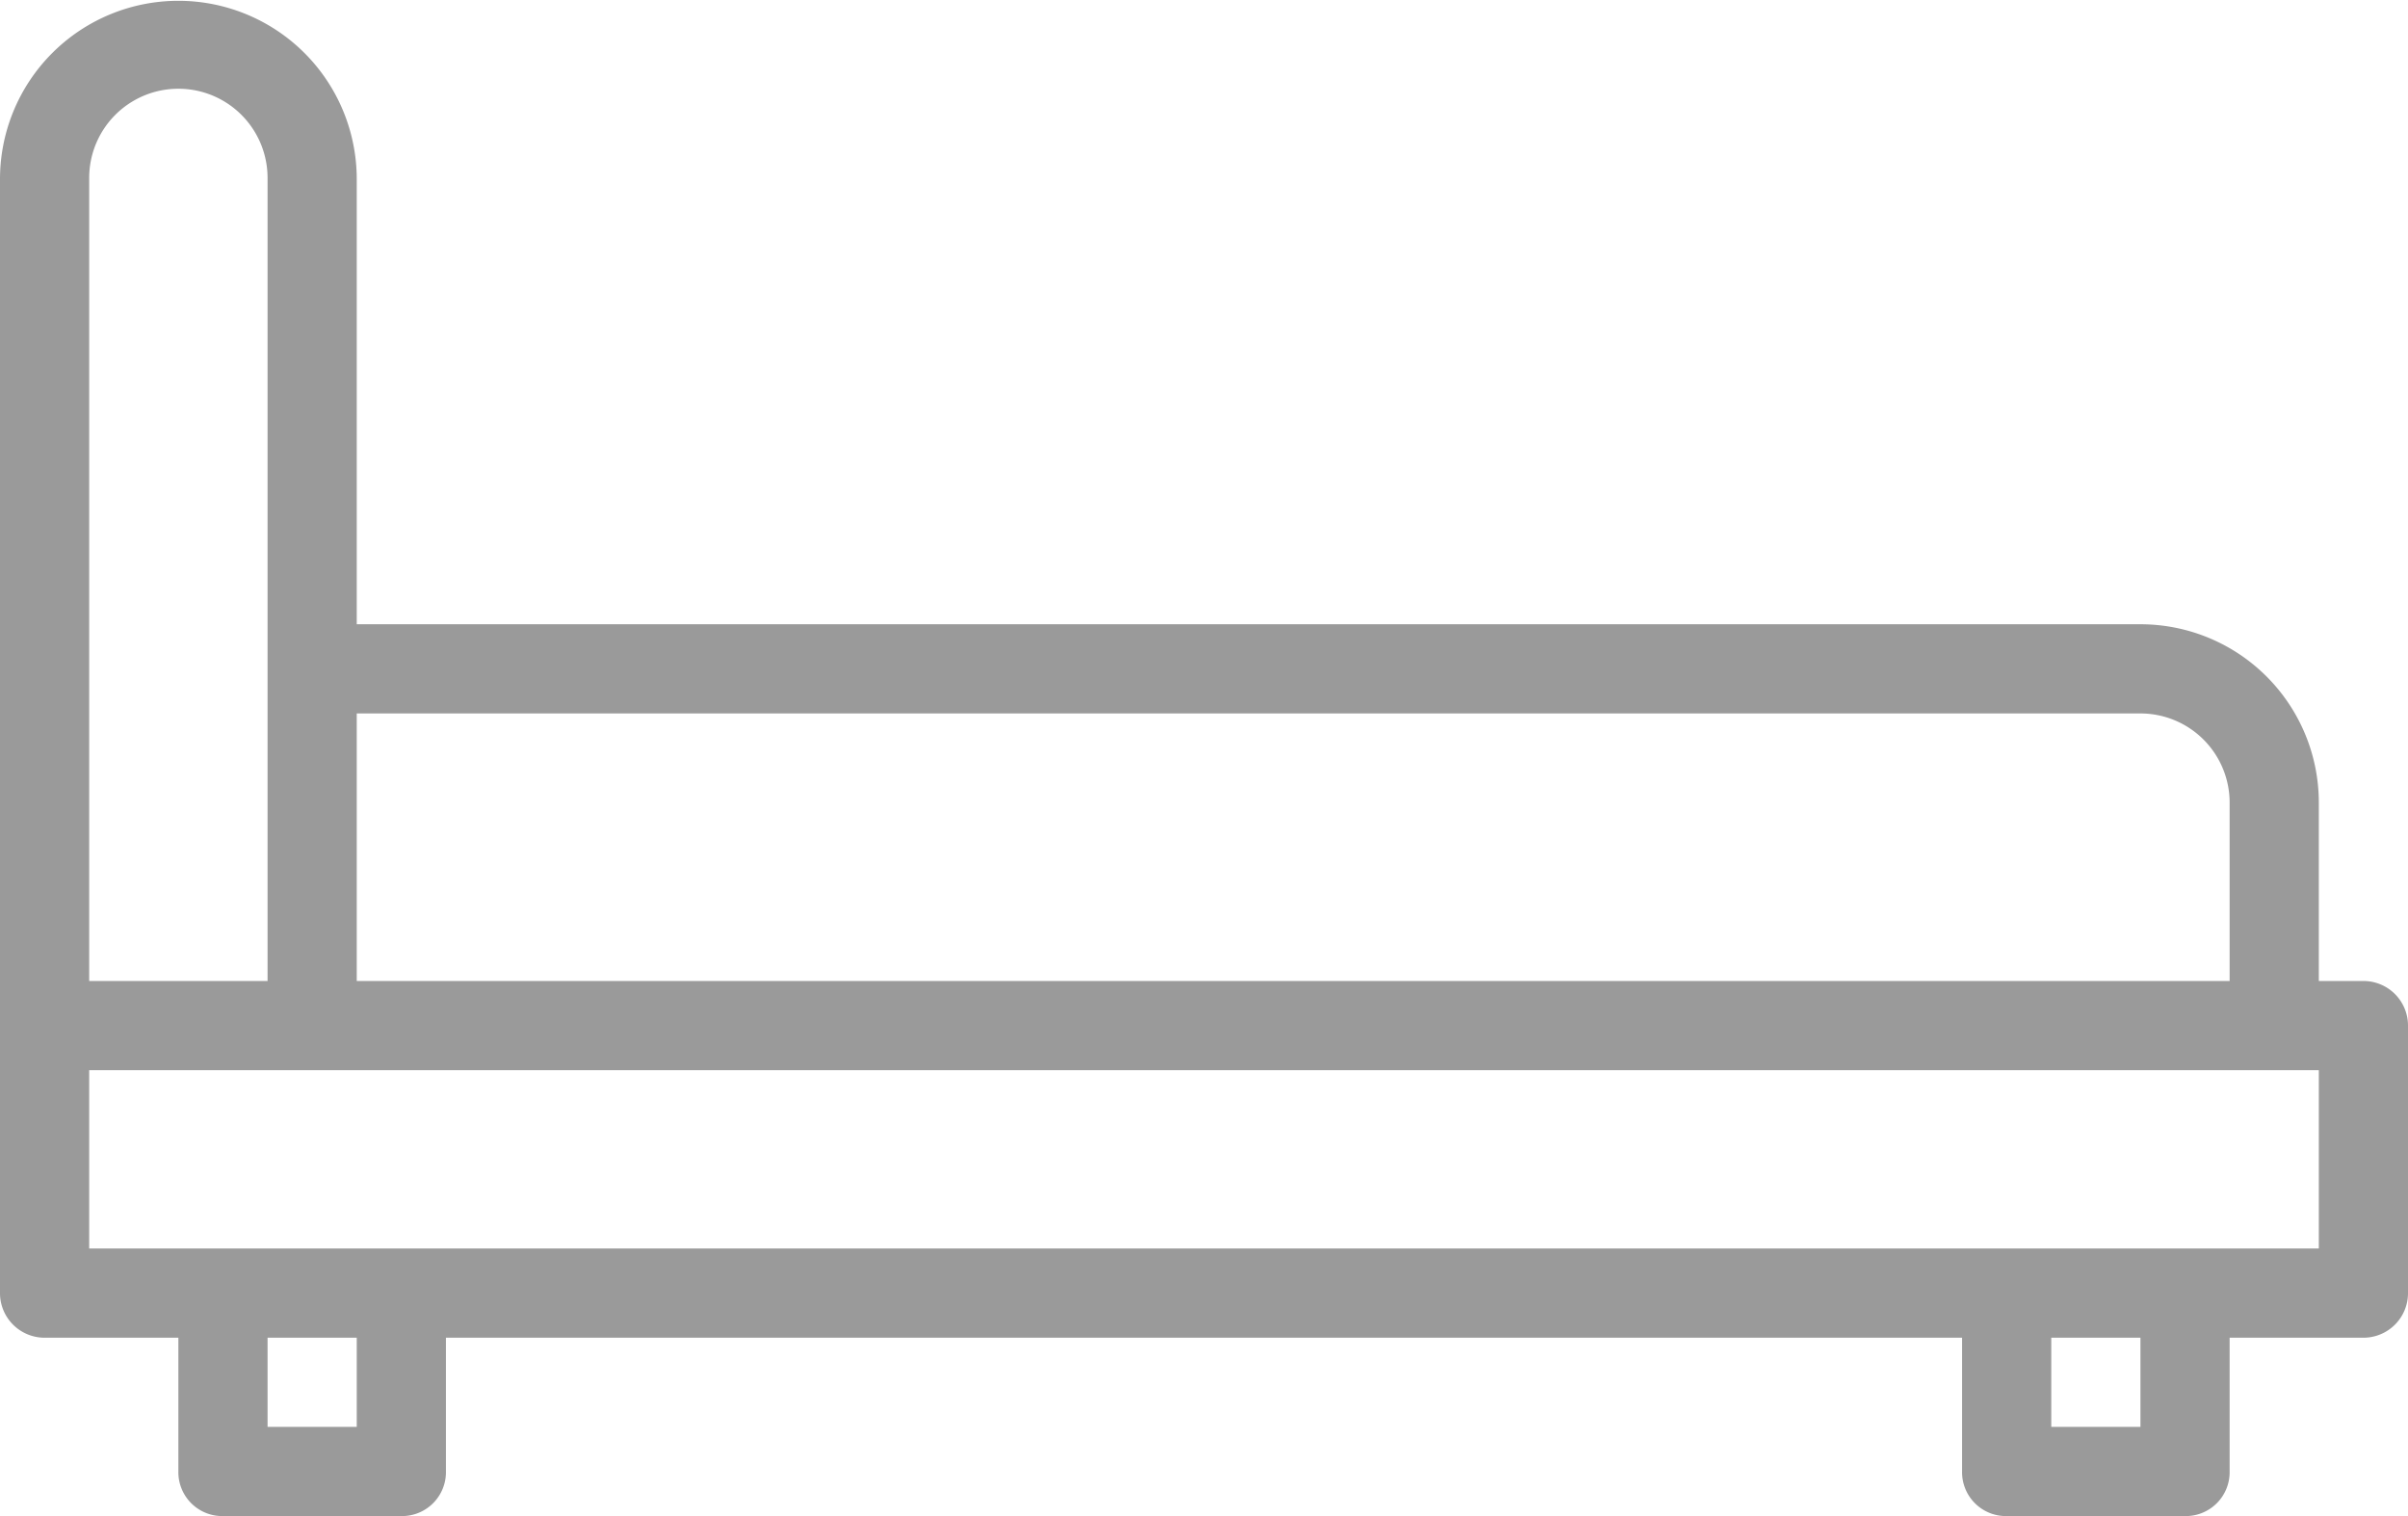<svg height="17" viewBox="0 0 27 17" width="27" xmlns="http://www.w3.org/2000/svg"><path d="m2 17.472v-9.463a2 2 0 1 1 4 0v4.991h20.009a2 2 0 0 1 1.991 2.005v1.995h.508a.5.5 0 0 1 .492.491v3.018a.5.5 0 0 1 -.492.491h-1.508v1.5a.492.492 0 0 1 -.5.5h-2a.492.492 0 0 1 -.5-.5v-1.5h-17v1.5a.492.492 0 0 1 -.495.5h-2.01a.492.492 0 0 1 -.495-.5v-1.5h-1.508a.5.5 0 0 1 -.492-.491zm25-.472v-2a1 1 0 0 0 -1-1h-20v3zm-22 0v-9.005a1 1 0 0 0 -2 0v9.005zm21 4v1h-1v-1zm-21 0v1h1v-1zm23-3v2h-25v-2z" fill="#9a9a9a" fill-rule="evenodd" transform="translate(-2 -6)"/></svg>